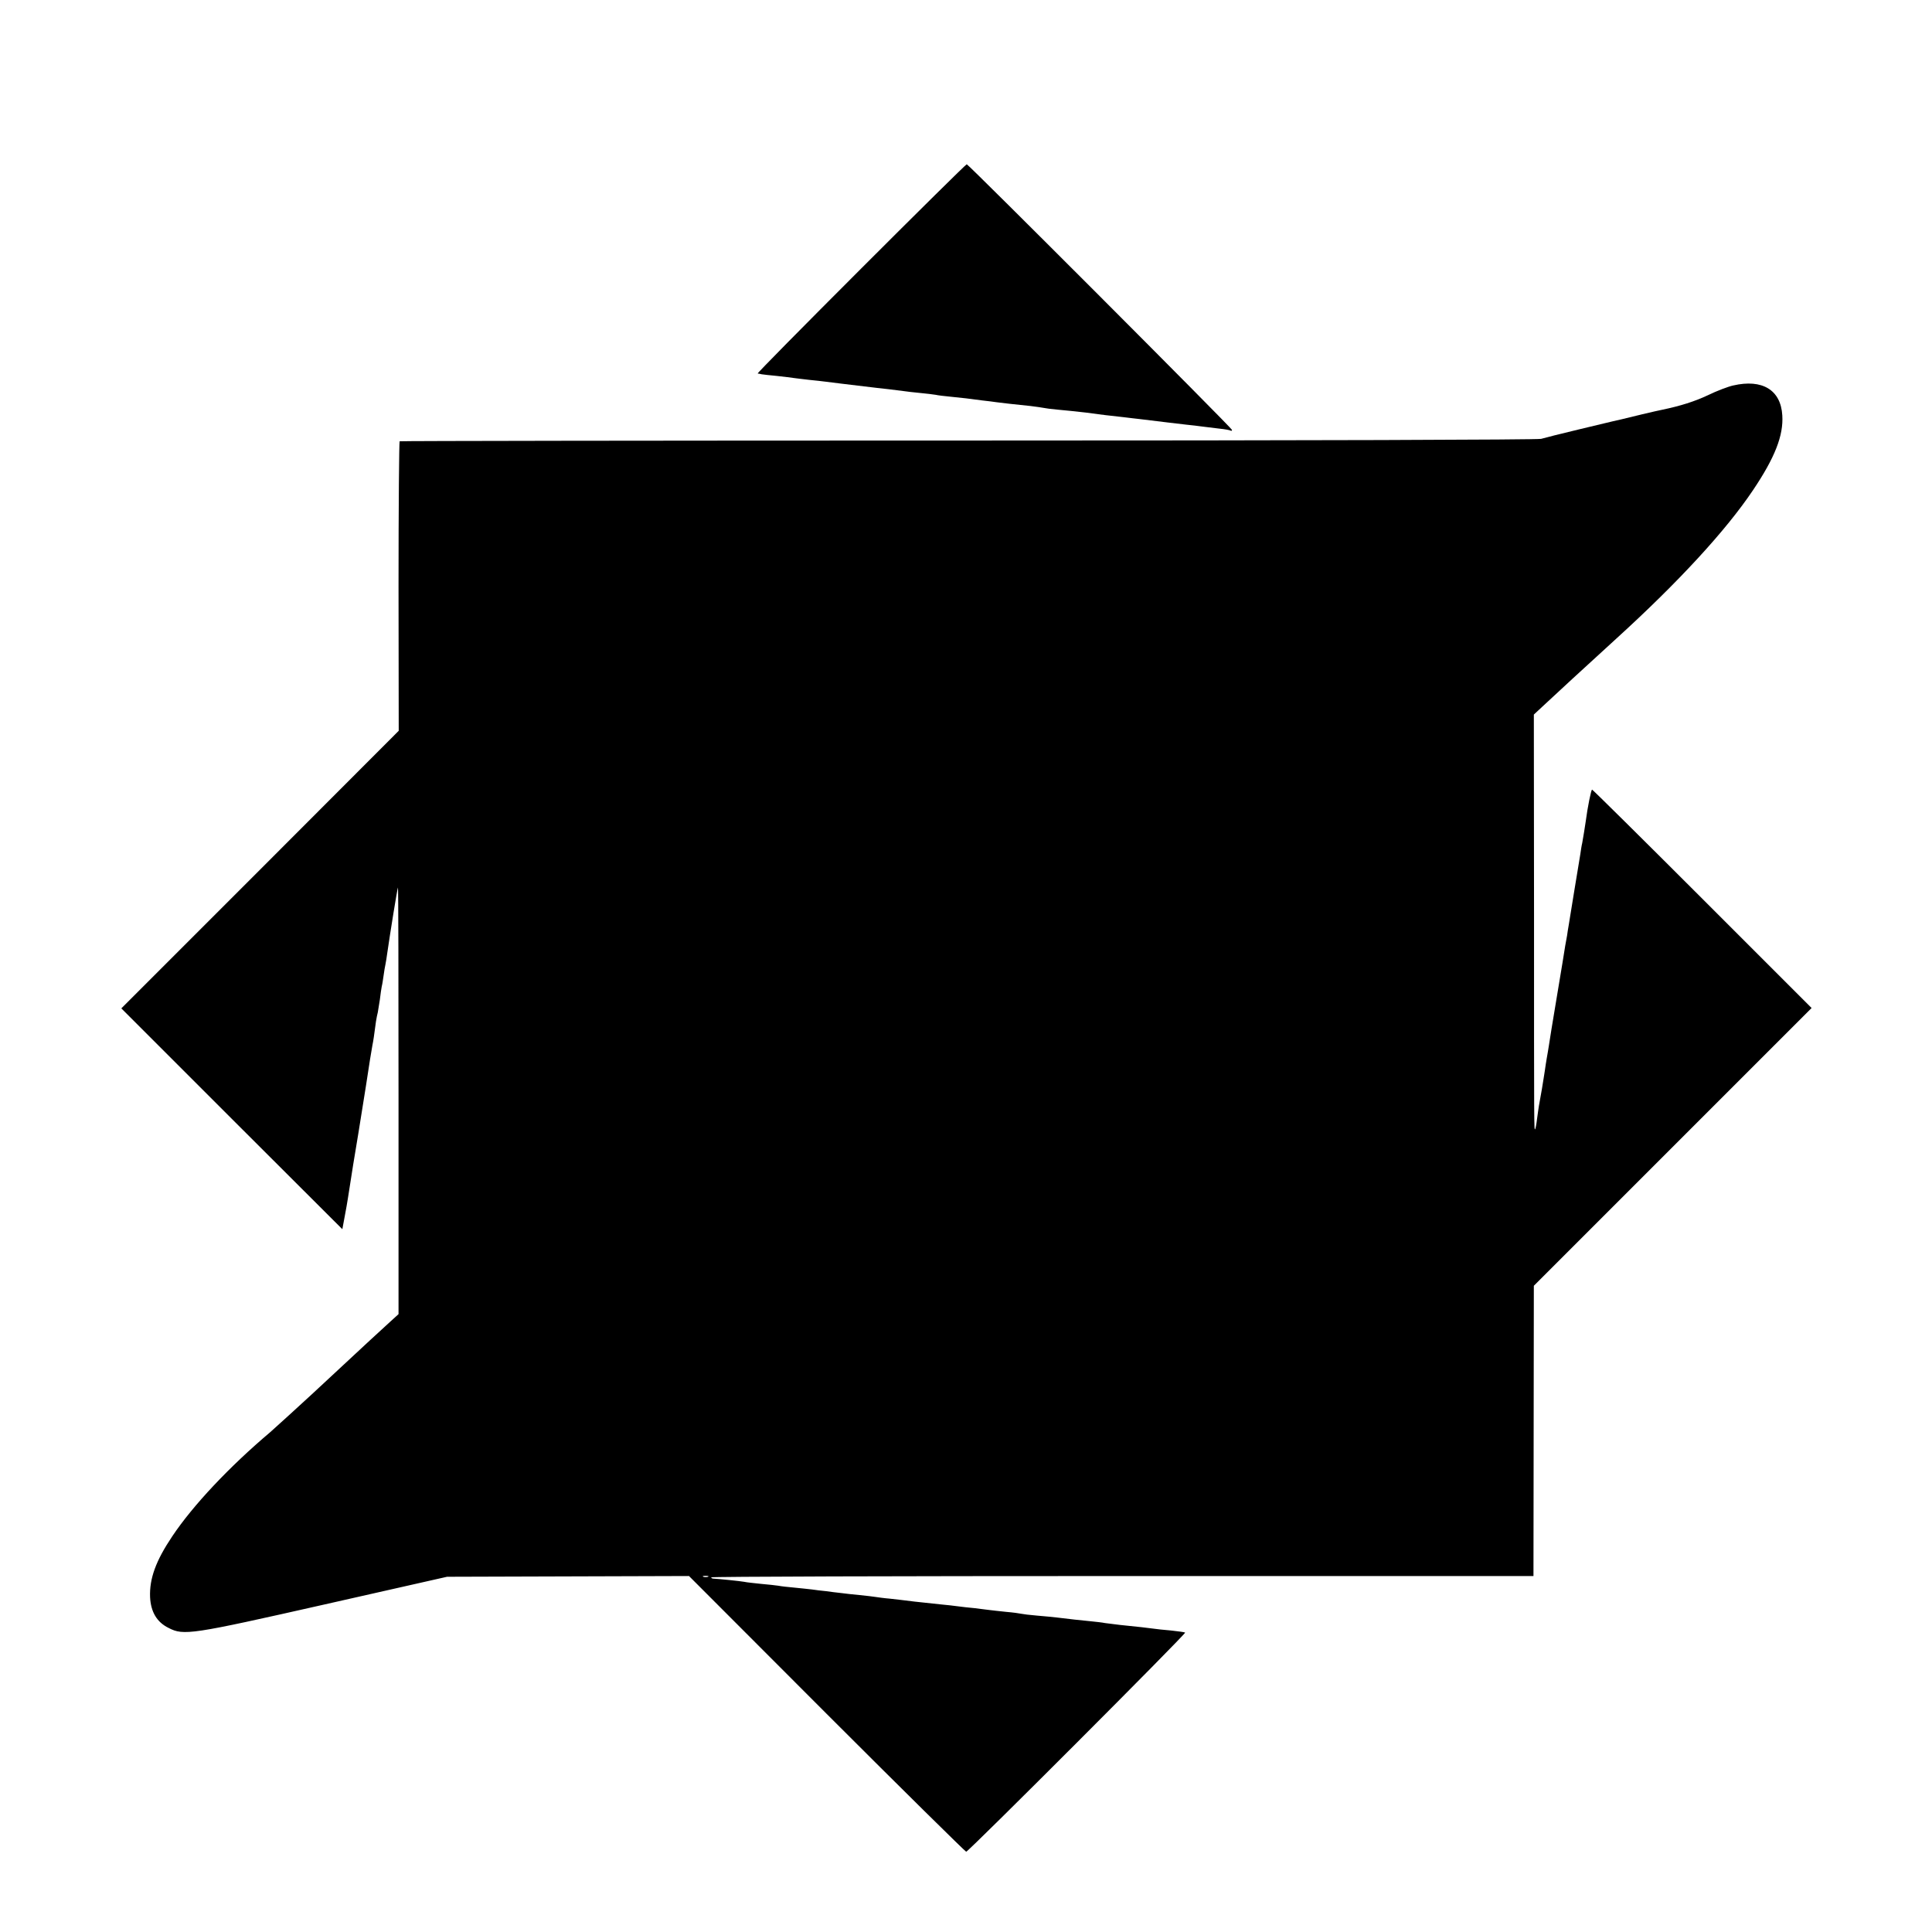 <?xml version="1.0" standalone="no"?>
<!DOCTYPE svg PUBLIC "-//W3C//DTD SVG 20010904//EN"
 "http://www.w3.org/TR/2001/REC-SVG-20010904/DTD/svg10.dtd">
<svg version="1.0" xmlns="http://www.w3.org/2000/svg"
 width="1035pt" height="1035pt" viewBox="0 0 1035 1035"
 preserveAspectRatio="xMidYMid meet">
<g transform="translate(0,1035) scale(0.1,-0.1)"
fill="#000000" stroke="none">
<path d="M4612 8910 c-308 -308 -557 -560 -553 -561 3 0 13 -2 21 -4 8 -1 45
-6 82 -9 37 -4 77 -9 90 -11 13 -2 50 -6 83 -10 33 -3 74 -8 90 -10 17 -2 53
-7 80 -10 28 -3 84 -10 125 -15 41 -5 100 -12 130 -15 30 -4 66 -8 80 -10 14
-2 53 -7 87 -10 34 -3 72 -8 85 -10 12 -3 47 -7 78 -10 30 -3 69 -7 85 -9 17
-2 55 -7 85 -11 30 -3 66 -8 80 -10 27 -4 94 -11 180 -20 30 -4 62 -8 70 -10
8 -2 44 -7 80 -10 36 -3 101 -10 145 -15 88 -12 122 -16 205 -25 30 -4 69 -8
85 -10 121 -15 207 -25 250 -30 28 -3 66 -7 85 -10 19 -2 60 -7 90 -11 30 -3
58 -8 63 -11 4 -2 7 -1 7 4 0 9 -1412 1423 -1421 1423 -4 0 -259 -252 -567
-560z"/>
<path d="M9285 8285 c-27 -6 -88 -29 -135 -52 -72 -34 -149 -58 -245 -78 -11
-2 -60 -13 -110 -25 -49 -12 -98 -24 -107 -26 -23 -5 -24 -5 -228 -54 -96 -23
-188 -46 -204 -51 -17 -5 -1247 -9 -3068 -9 -1672 0 -3043 -2 -3047 -4 -3 -2
-6 -352 -6 -778 l1 -773 -743 -744 -743 -743 592 -592 592 -591 12 65 c7 36
15 82 18 102 10 68 46 292 56 348 5 30 23 143 40 250 16 107 32 206 35 220 5
24 9 51 19 127 3 18 7 40 10 50 2 10 7 41 11 68 3 28 8 59 10 70 3 11 7 38 10
59 3 21 7 48 10 60 2 12 7 37 9 56 16 112 55 353 58 356 2 1 3 -512 3 -1142
l0 -1144 -45 -41 c-25 -23 -74 -68 -110 -101 -142 -132 -275 -255 -309 -287
-56 -52 -198 -181 -223 -203 -219 -185 -414 -392 -525 -558 -88 -131 -123
-227 -119 -326 4 -79 36 -134 99 -165 81 -42 120 -36 837 126 l655 148 648 2
648 2 738 -739 c406 -406 743 -738 747 -738 12 0 1179 1168 1173 1174 -2 2
-36 7 -74 11 -39 3 -81 8 -95 10 -26 4 -83 10 -180 20 -30 4 -66 8 -80 10 -14
3 -50 7 -80 10 -53 5 -107 11 -180 20 -19 2 -66 7 -105 10 -38 3 -77 8 -85 10
-8 2 -44 7 -80 10 -36 4 -76 8 -90 10 -14 2 -50 6 -80 10 -30 3 -71 7 -90 10
-19 3 -60 7 -90 10 -30 3 -93 10 -140 15 -47 6 -107 13 -135 16 -27 2 -61 7
-75 9 -14 2 -52 7 -85 10 -33 3 -78 8 -100 11 -22 2 -58 7 -80 10 -22 2 -56 6
-75 9 -19 2 -62 7 -95 10 -33 3 -71 7 -85 10 -14 2 -56 7 -93 10 -37 4 -78 8
-90 11 -21 4 -139 16 -164 17 -7 0 -13 3 -13 7 0 4 991 7 2203 7 l2202 0 1
777 1 778 744 744 744 744 -585 585 c-322 322 -588 585 -591 585 -5 0 -24 -93
-34 -170 -3 -24 -15 -94 -19 -117 -3 -11 -7 -38 -10 -59 -4 -22 -18 -109 -32
-194 -14 -85 -27 -168 -30 -185 -3 -16 -7 -42 -9 -57 -3 -16 -7 -40 -10 -55
-2 -16 -22 -136 -44 -268 -22 -132 -42 -253 -44 -270 -3 -16 -7 -46 -11 -65
-3 -19 -8 -48 -10 -65 -2 -16 -10 -61 -16 -100 -7 -38 -14 -79 -16 -90 -2 -11
-6 -42 -10 -70 -3 -27 -8 -52 -10 -54 -6 -6 -6 -18 -6 1152 l-1 1069 44 41
c60 56 234 217 399 367 332 302 586 578 731 794 117 174 164 293 157 401 -8
136 -107 196 -263 160z m-5492 -6382 c-7 -2 -19 -2 -25 0 -7 3 -2 5 12 5 14 0
19 -2 13 -5z"/>
</g>
</svg>

